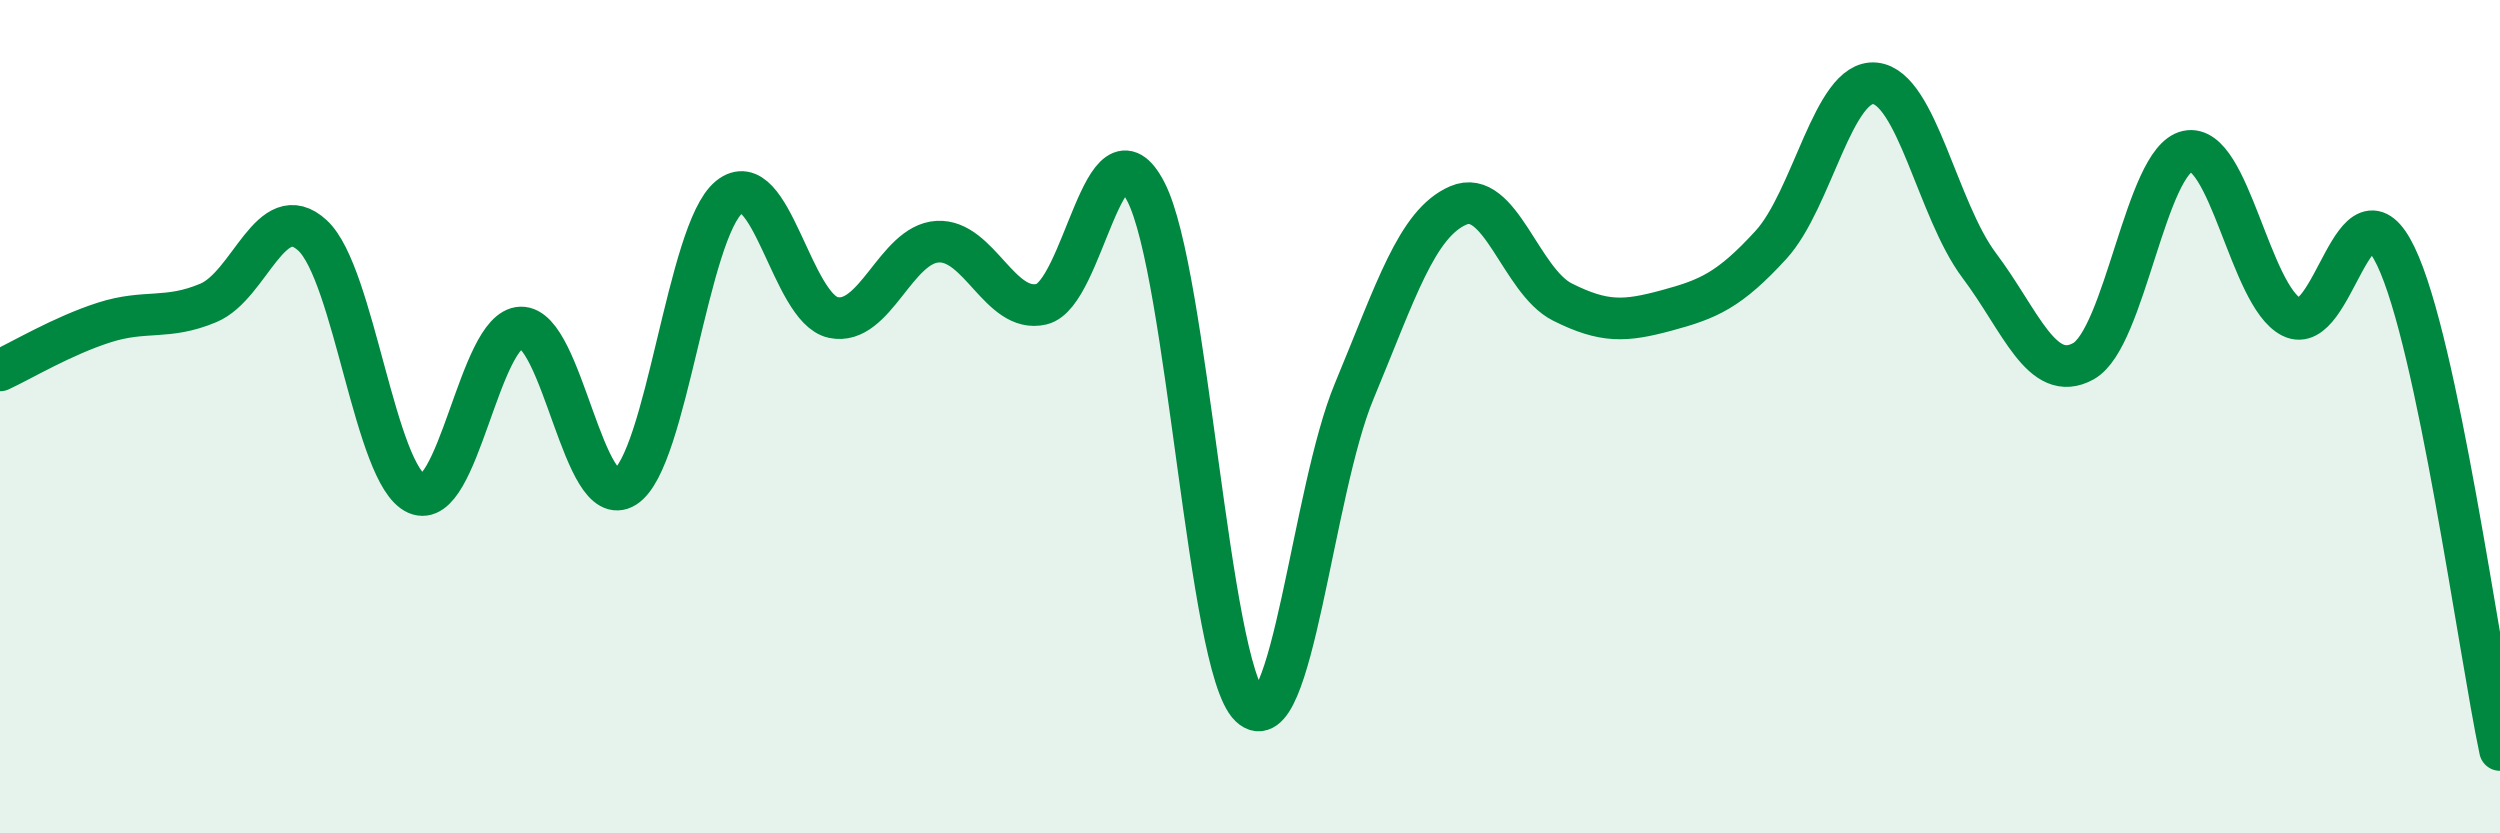
    <svg width="60" height="20" viewBox="0 0 60 20" xmlns="http://www.w3.org/2000/svg">
      <path
        d="M 0,8.89 C 0.5,8.66 1.5,8.06 2.5,7.74 C 3.5,7.42 4,7.69 5,7.27 C 6,6.85 6.5,4.73 7.5,5.65 C 8.5,6.57 9,11.41 10,11.85 C 11,12.29 11.5,7.89 12.5,7.86 C 13.5,7.83 14,12.32 15,11.69 C 16,11.06 16.5,5.54 17.5,4.73 C 18.5,3.92 19,7.41 20,7.62 C 21,7.83 21.5,5.86 22.5,5.8 C 23.5,5.74 24,7.54 25,7.3 C 26,7.06 26.5,2.67 27.5,4.6 C 28.5,6.53 29,15.99 30,16.95 C 31,17.91 31.5,11.79 32.5,9.39 C 33.5,6.99 34,5.36 35,4.93 C 36,4.5 36.5,6.75 37.5,7.25 C 38.5,7.75 39,7.72 40,7.45 C 41,7.18 41.5,6.97 42.5,5.88 C 43.5,4.79 44,1.9 45,2 C 46,2.1 46.5,5.04 47.5,6.37 C 48.5,7.7 49,9.22 50,8.67 C 51,8.12 51.5,3.84 52.5,3.63 C 53.5,3.42 54,7.11 55,7.61 C 56,8.11 56.5,4.07 57.5,6.15 C 58.5,8.23 59.5,15.63 60,18L60 20L0 20Z"
        fill="#008740"
        opacity="0.1"
        stroke-linecap="round"
        stroke-linejoin="round"
      />
      <path
        d="M 0,8.89 C 0.5,8.66 1.5,8.06 2.5,7.74 C 3.5,7.42 4,7.69 5,7.27 C 6,6.85 6.5,4.73 7.5,5.65 C 8.5,6.57 9,11.41 10,11.85 C 11,12.29 11.5,7.89 12.5,7.86 C 13.5,7.83 14,12.32 15,11.69 C 16,11.06 16.5,5.54 17.5,4.73 C 18.5,3.92 19,7.41 20,7.62 C 21,7.83 21.5,5.86 22.5,5.8 C 23.5,5.74 24,7.54 25,7.3 C 26,7.06 26.5,2.67 27.5,4.6 C 28.5,6.53 29,15.99 30,16.95 C 31,17.91 31.5,11.79 32.5,9.39 C 33.5,6.99 34,5.36 35,4.93 C 36,4.5 36.5,6.75 37.5,7.25 C 38.5,7.75 39,7.72 40,7.45 C 41,7.18 41.5,6.97 42.5,5.88 C 43.5,4.79 44,1.9 45,2 C 46,2.1 46.5,5.04 47.5,6.37 C 48.5,7.7 49,9.22 50,8.67 C 51,8.12 51.5,3.84 52.5,3.63 C 53.5,3.42 54,7.11 55,7.61 C 56,8.11 56.5,4.07 57.5,6.15 C 58.5,8.23 59.5,15.63 60,18"
        stroke="#008740"
        stroke-width="1"
        fill="none"
        stroke-linecap="round"
        stroke-linejoin="round"
      />
    </svg>
  